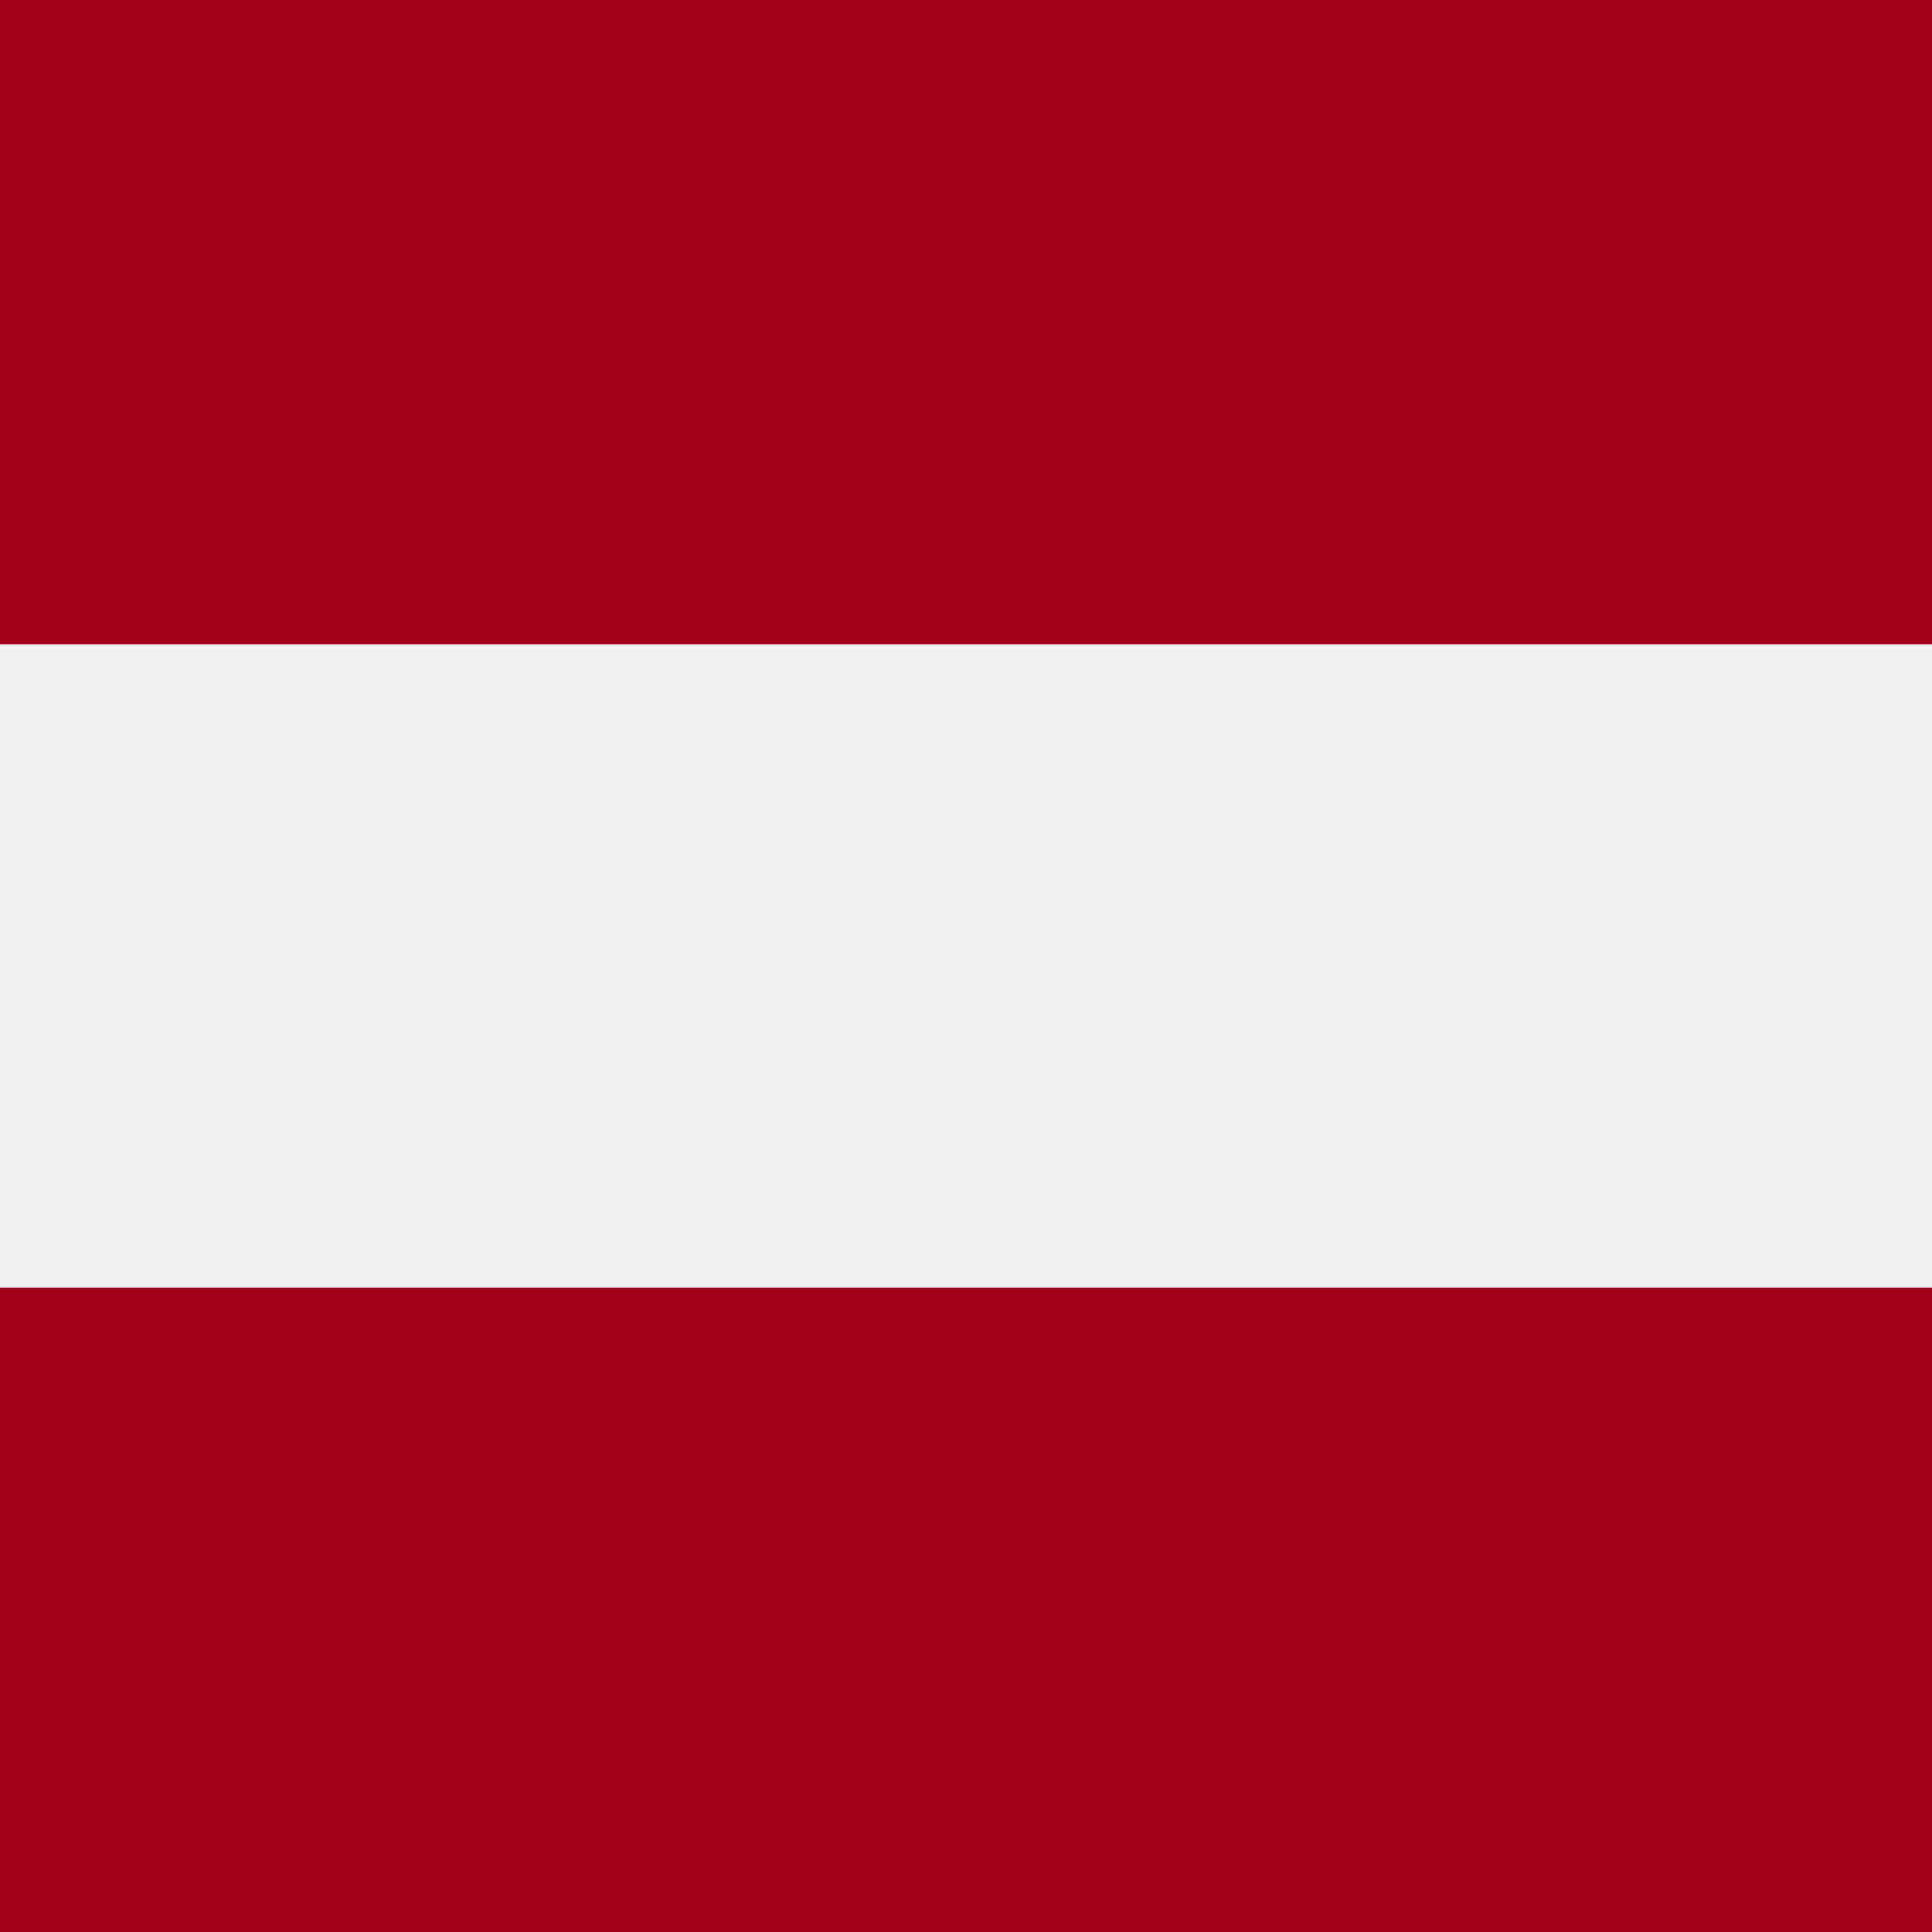 <svg xmlns="http://www.w3.org/2000/svg" fill="none" viewBox="0 0 512 512"><path fill="#F0F0F0" d="M512 0H0v512h512V0Z"/><path fill="#A2001D" d="M512 0H0v170.66h512V0Zm0 341.34H0V512h512V341.34Z"/></svg>